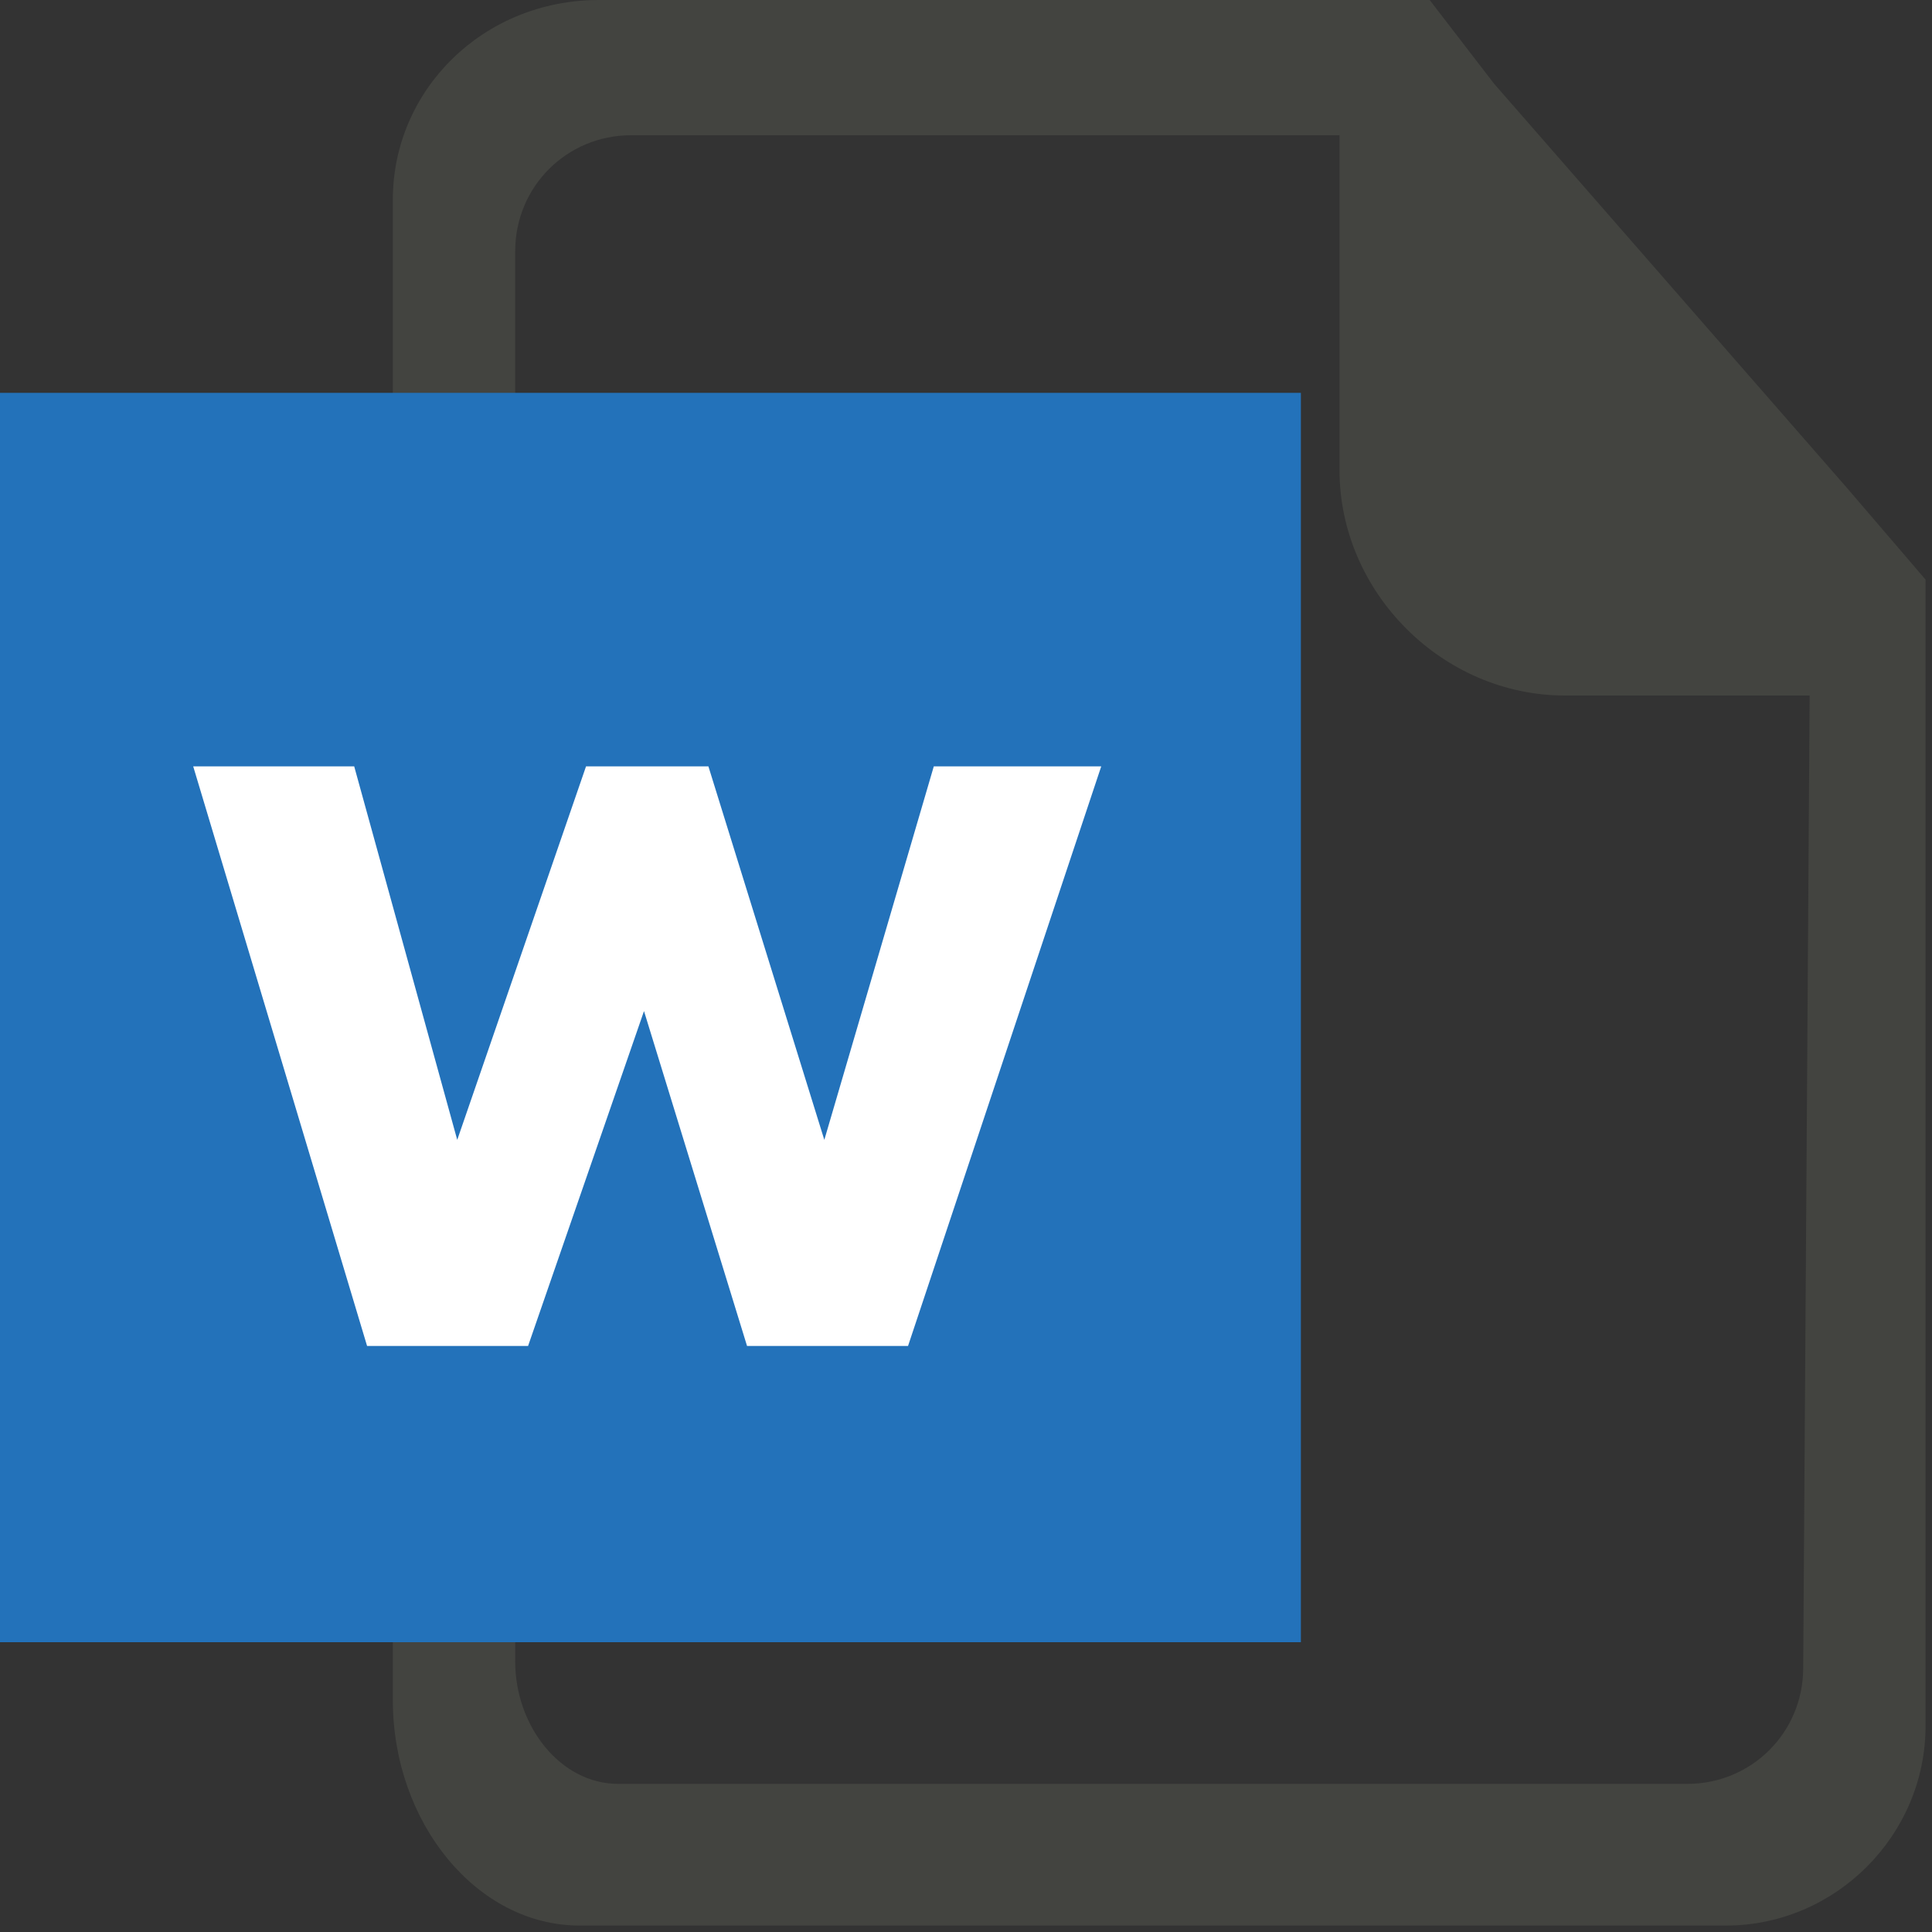 <?xml version="1.0" encoding="utf-8"?>
<!-- Generator: Adobe Illustrator 22.1.0, SVG Export Plug-In . SVG Version: 6.00 Build 0)  -->
<svg version="1.1" id="Layer_1" xmlns="http://www.w3.org/2000/svg" xmlns:xlink="http://www.w3.org/1999/xlink" x="0px" y="0px"
	 viewBox="0 0 30 30" style="enable-background:new 0 0 30 30;" xml:space="preserve">
<rect x="0" y="0" width="30" height="30" fill="#333333" stroke="none"/>
<style type="text/css">
	.st0{fill:#434440;}
	.st1{fill:#2372BA;}
	.st2{fill:#FFFFFF;}
</style>
<g>
	<path class="st0" d="M28.7,7.6l-5.5-6.3L22.2,0H9.3C7.5,0,6.1,1.4,6.1,3.1v4h1.9l0-3.2c0-1,0.8-1.8,1.8-1.8l11,0v5.2
		c0,1.9,1.6,3.5,3.5,3.5h3.8L28,25.9c0,1-0.8,1.8-1.8,1.8l-16.6,0c-0.9,0-1.6-0.9-1.6-1.9v-1.3H6.1v1.9c0,1.9,1.3,3.5,2.9,3.5
		l17.8,0c1.7,0,3.1-1.4,3.1-3.1V9L28.7,7.6"/>
	<path class="st1" d="M20.2,25.5H0V6.1h20.2V25.5 M1.9,23.5h16.3V8.1H1.9"/>
	<rect x="1.2" y="7.3" class="st1" width="18.3" height="17"/>
	<polyline class="st2" points="17.1,11.9 14.1,20.9 11.6,20.9 10,15.7 8.2,20.9 5.7,20.9 3,11.9 5.5,11.9 7.1,17.7 9.1,11.9 
		11,11.9 12.8,17.7 14.5,11.9 17.1,11.9 	"/>
</g>
</svg>

